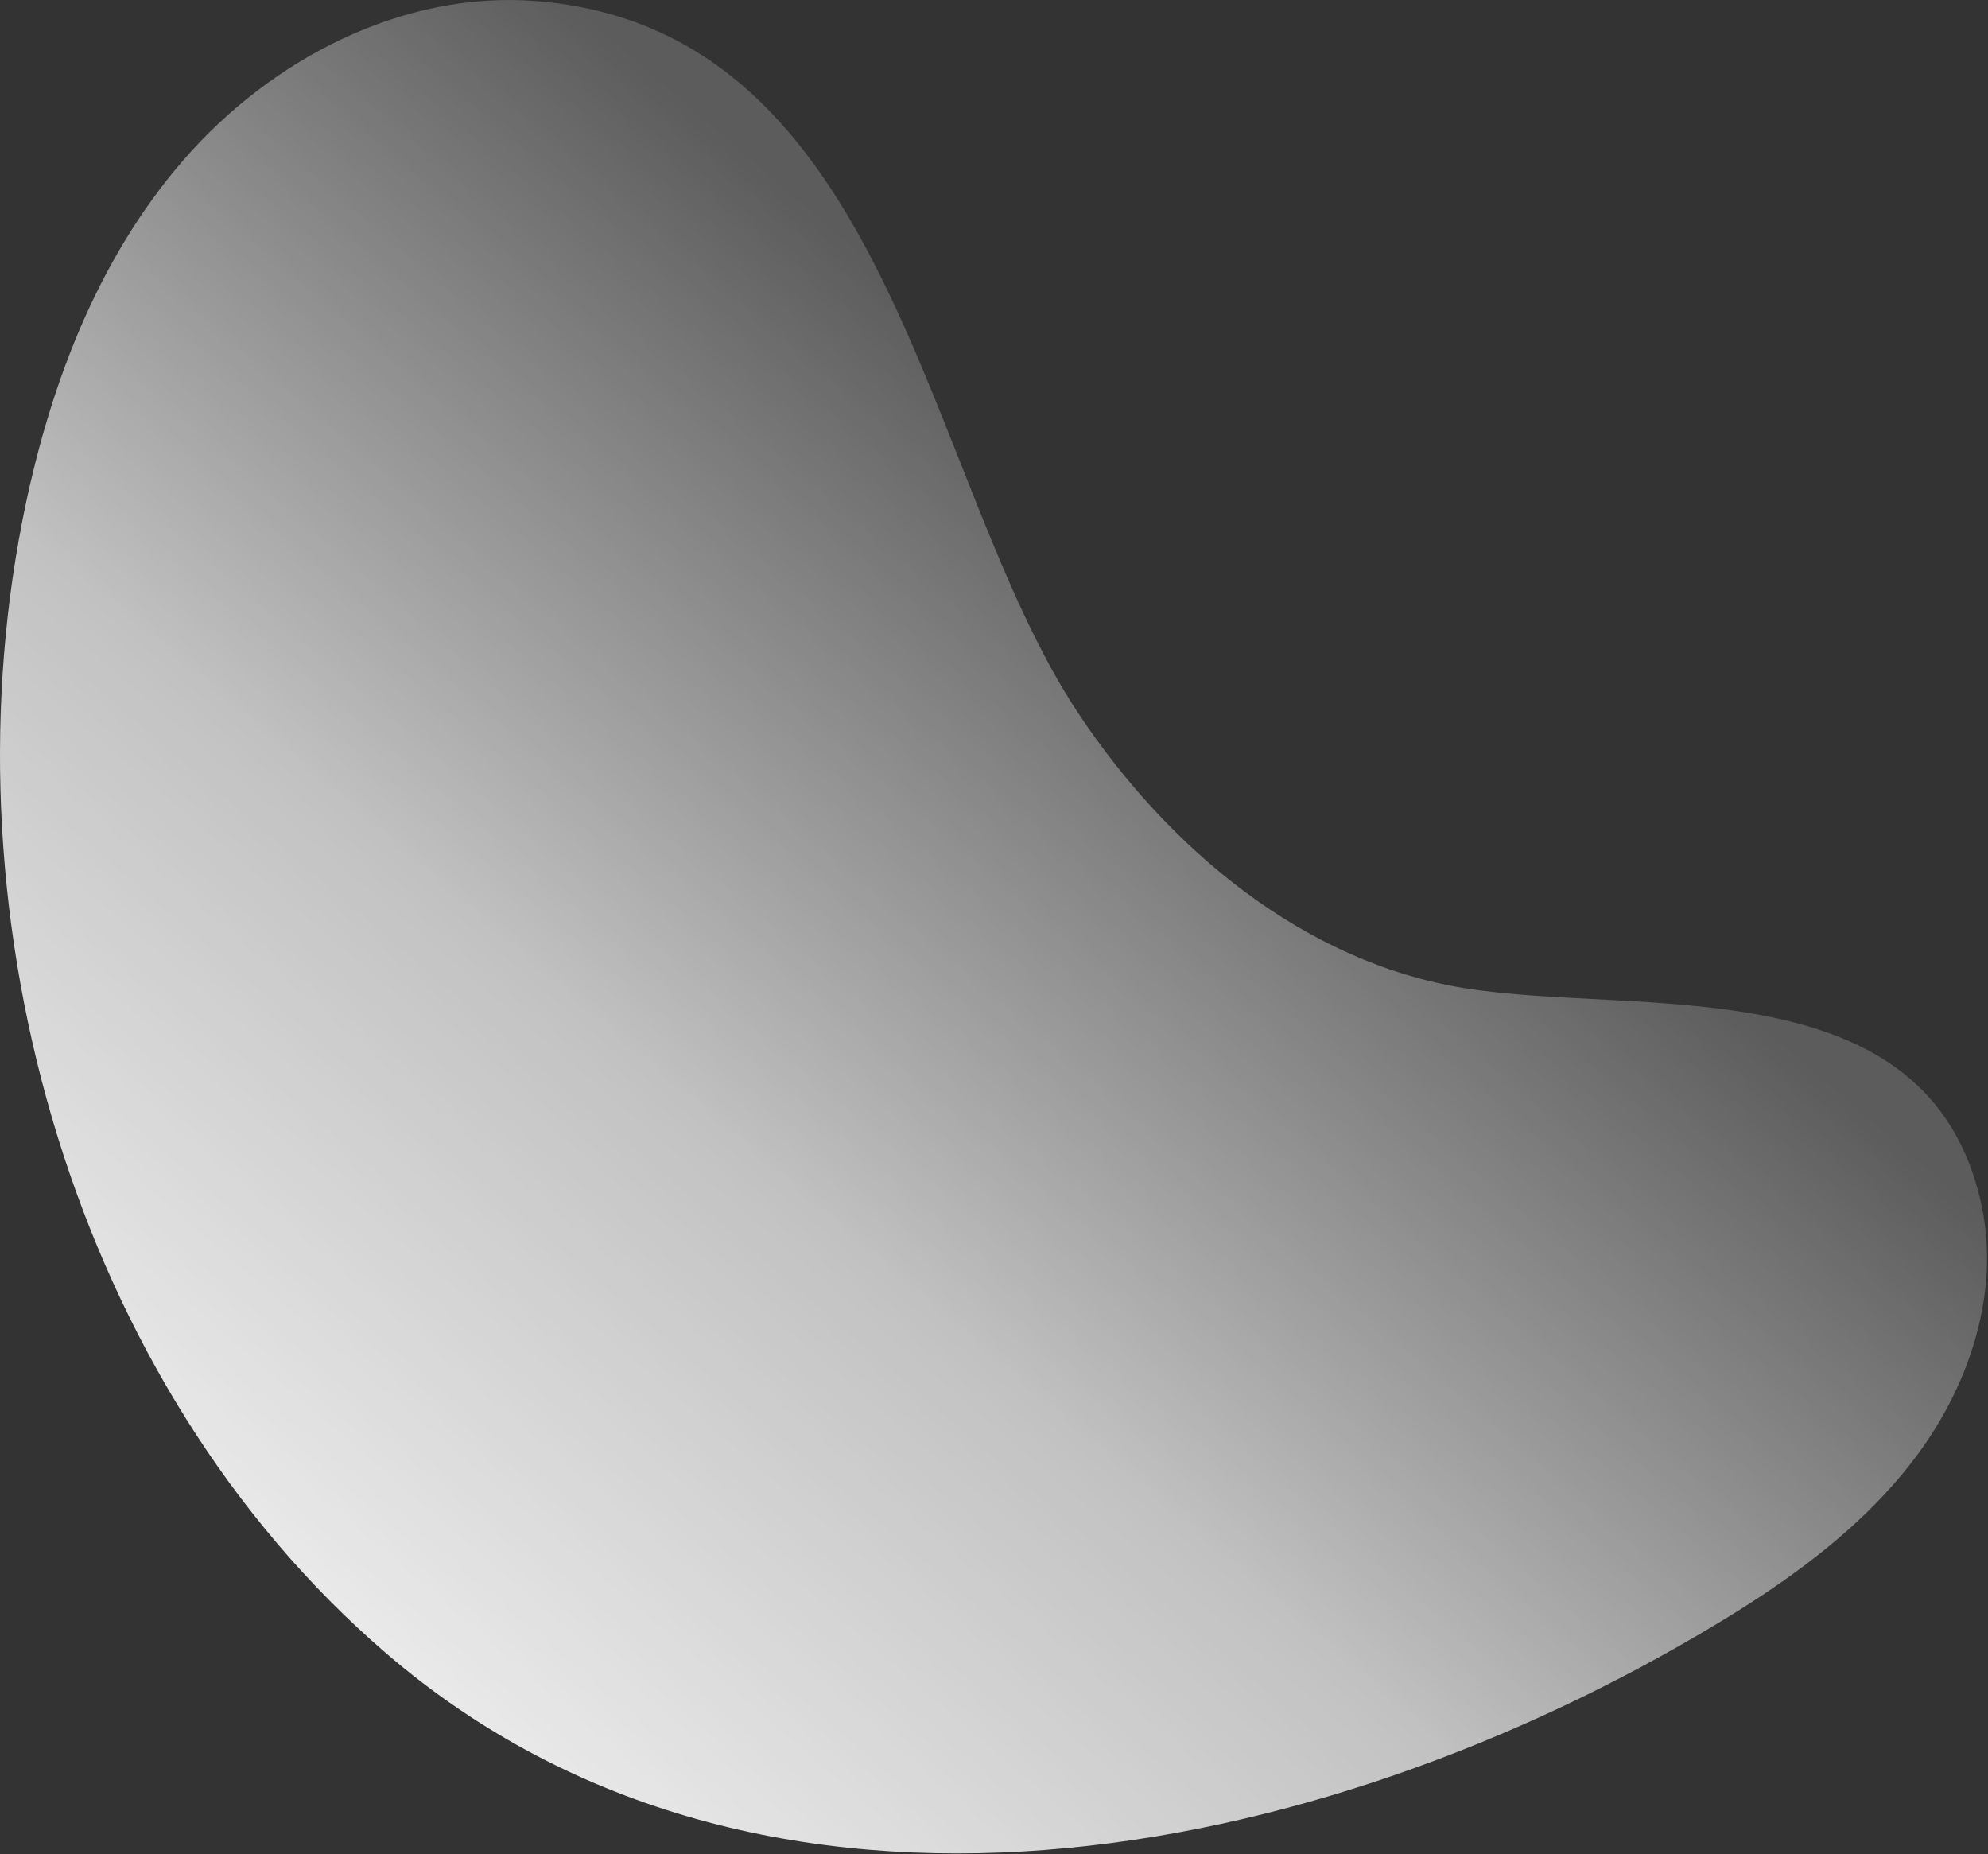 <?xml version="1.0" encoding="UTF-8"?> <svg xmlns="http://www.w3.org/2000/svg" width="785" height="732" viewBox="0 0 785 732" fill="none"><rect x="0" y="0" width="785" height="732" fill="#333333" stroke="none"/><path d="M744.306 589.737C748.888 584.797 753.231 579.619 757.24 574.154C777.929 546.115 789.717 509.986 782.463 475.91C762.132 380.53 647.565 401.243 578.363 390.123C514.887 379.933 461.243 335.047 425.711 281.474C364.455 189.101 352.189 11.775 211.946 0.44C159.305 -3.808 107.283 23.134 72.61 62.985C37.937 102.836 18.871 154.165 8.753 206.02C-21.983 363.563 28.774 546.234 152.384 652.616C301.528 780.975 521.569 735.396 677.848 641.114C701.901 626.653 725.287 610.235 744.306 589.737Z" fill="url(#paint0_linear_6_27)"></path><defs><linearGradient id="paint0_linear_6_27" x1="52.015" y1="741.955" x2="491.822" y2="229.315" gradientUnits="userSpaceOnUse"><stop stop-color="white"></stop><stop offset="0.551" stop-color="white" stop-opacity="0.7"></stop><stop offset="1" stop-color="white" stop-opacity="0.2"></stop></linearGradient></defs></svg> 